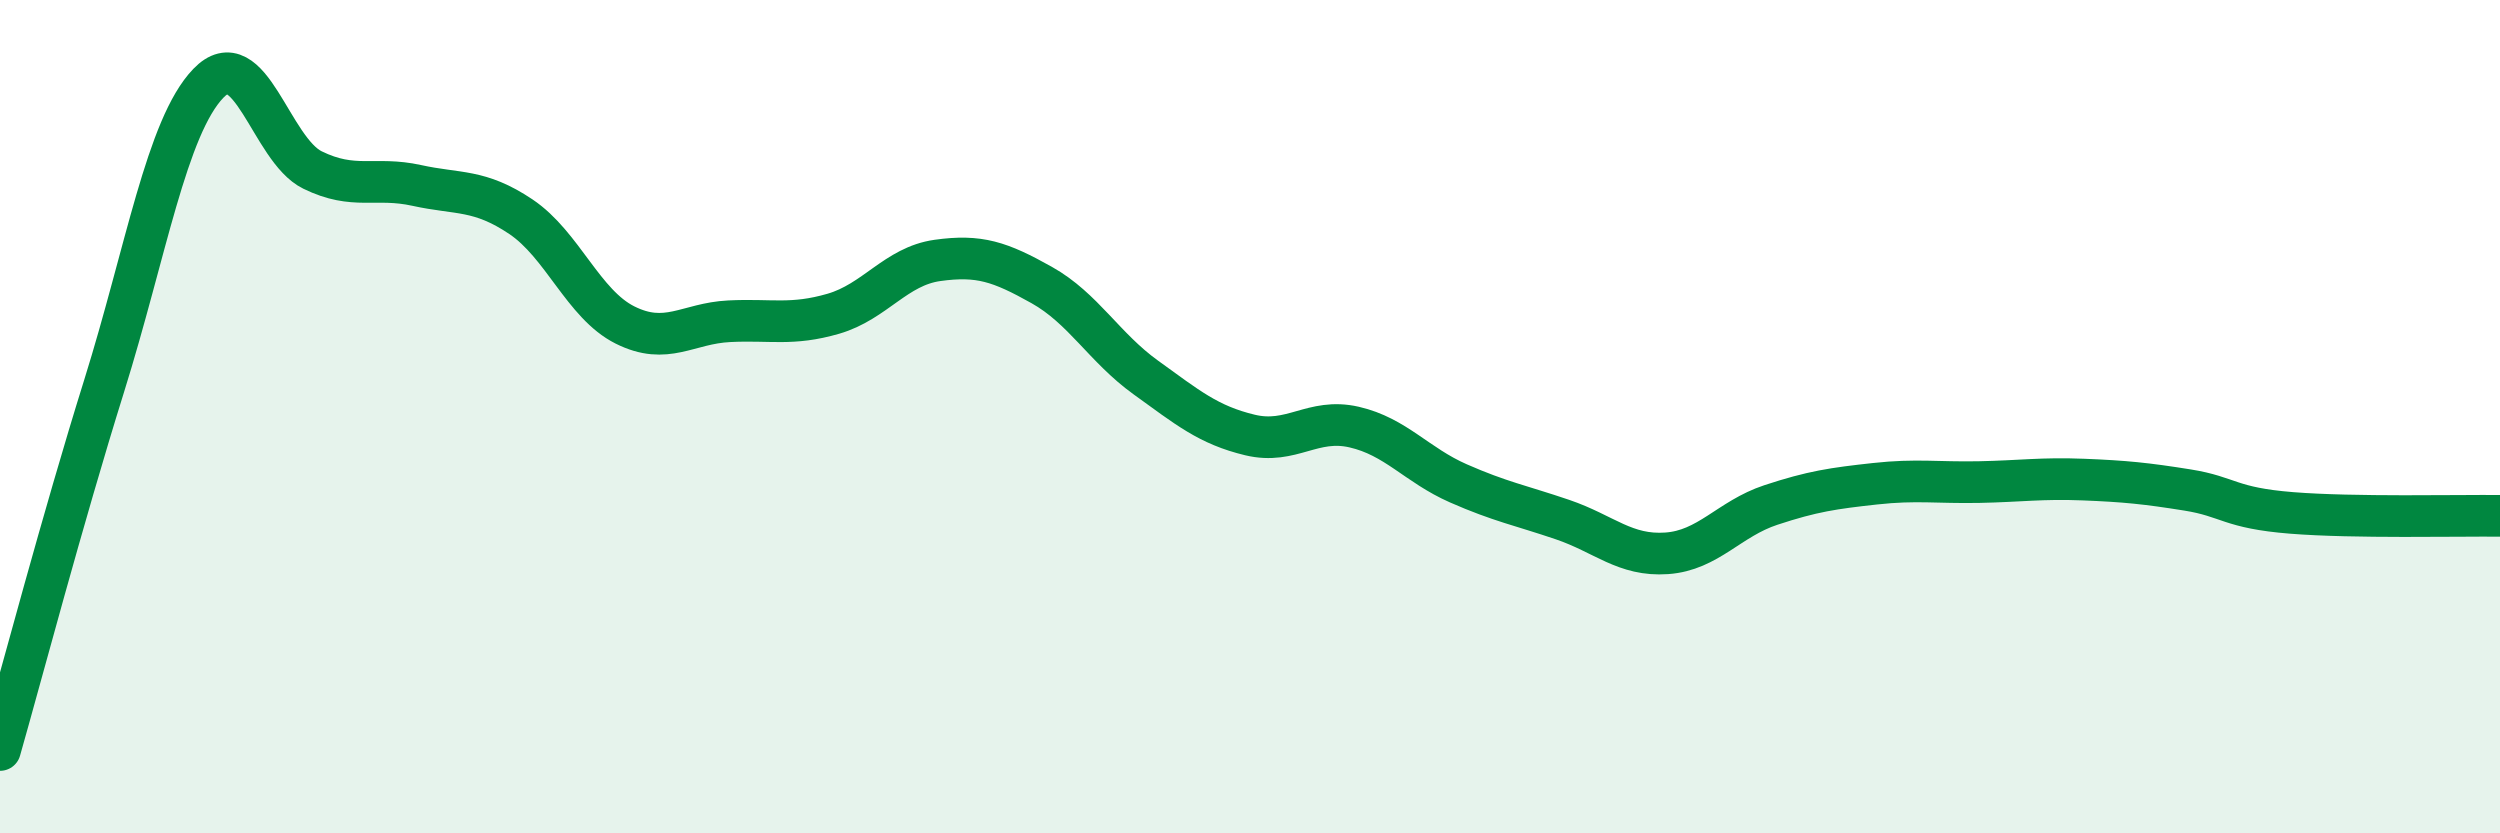 
    <svg width="60" height="20" viewBox="0 0 60 20" xmlns="http://www.w3.org/2000/svg">
      <path
        d="M 0,18 C 0.5,16.25 1.5,12.46 2.5,9.26 C 3.5,6.06 4,3.04 5,2 C 6,0.96 6.5,3.59 7.5,4.08 C 8.5,4.57 9,4.23 10,4.45 C 11,4.67 11.5,4.53 12.5,5.2 C 13.5,5.87 14,7.3 15,7.8 C 16,8.3 16.5,7.76 17.5,7.71 C 18.5,7.66 19,7.82 20,7.53 C 21,7.24 21.5,6.39 22.5,6.25 C 23.5,6.11 24,6.28 25,6.84 C 26,7.4 26.5,8.34 27.5,9.06 C 28.5,9.78 29,10.2 30,10.44 C 31,10.68 31.5,10.02 32.5,10.25 C 33.5,10.48 34,11.16 35,11.6 C 36,12.04 36.5,12.13 37.5,12.47 C 38.5,12.81 39,13.35 40,13.28 C 41,13.21 41.5,12.45 42.5,12.12 C 43.5,11.79 44,11.72 45,11.61 C 46,11.5 46.5,11.59 47.5,11.57 C 48.5,11.55 49,11.47 50,11.51 C 51,11.55 51.5,11.6 52.5,11.76 C 53.5,11.92 53.5,12.19 55,12.31 C 56.5,12.43 59,12.37 60,12.38L60 20L0 20Z"
        fill="#008740"
        opacity="0.1"
        stroke-linecap="round"
        stroke-linejoin="round"
      />
      <path
        d="M 0,18 C 0.5,16.25 1.5,12.46 2.5,9.26 C 3.5,6.06 4,3.04 5,2 C 6,0.96 6.5,3.59 7.5,4.08 C 8.5,4.57 9,4.23 10,4.45 C 11,4.67 11.5,4.53 12.5,5.2 C 13.5,5.87 14,7.3 15,7.8 C 16,8.3 16.5,7.76 17.5,7.71 C 18.5,7.66 19,7.82 20,7.53 C 21,7.24 21.5,6.39 22.5,6.25 C 23.5,6.11 24,6.28 25,6.84 C 26,7.4 26.5,8.34 27.5,9.06 C 28.5,9.78 29,10.2 30,10.44 C 31,10.68 31.5,10.02 32.5,10.25 C 33.5,10.48 34,11.16 35,11.6 C 36,12.04 36.5,12.13 37.5,12.47 C 38.5,12.81 39,13.35 40,13.28 C 41,13.21 41.5,12.45 42.5,12.12 C 43.5,11.79 44,11.72 45,11.61 C 46,11.5 46.5,11.59 47.5,11.57 C 48.5,11.55 49,11.47 50,11.51 C 51,11.55 51.5,11.6 52.5,11.76 C 53.5,11.92 53.5,12.19 55,12.31 C 56.5,12.43 59,12.37 60,12.38"
        stroke="#008740"
        stroke-width="1"
        fill="none"
        stroke-linecap="round"
        stroke-linejoin="round"
      />
    </svg>
  